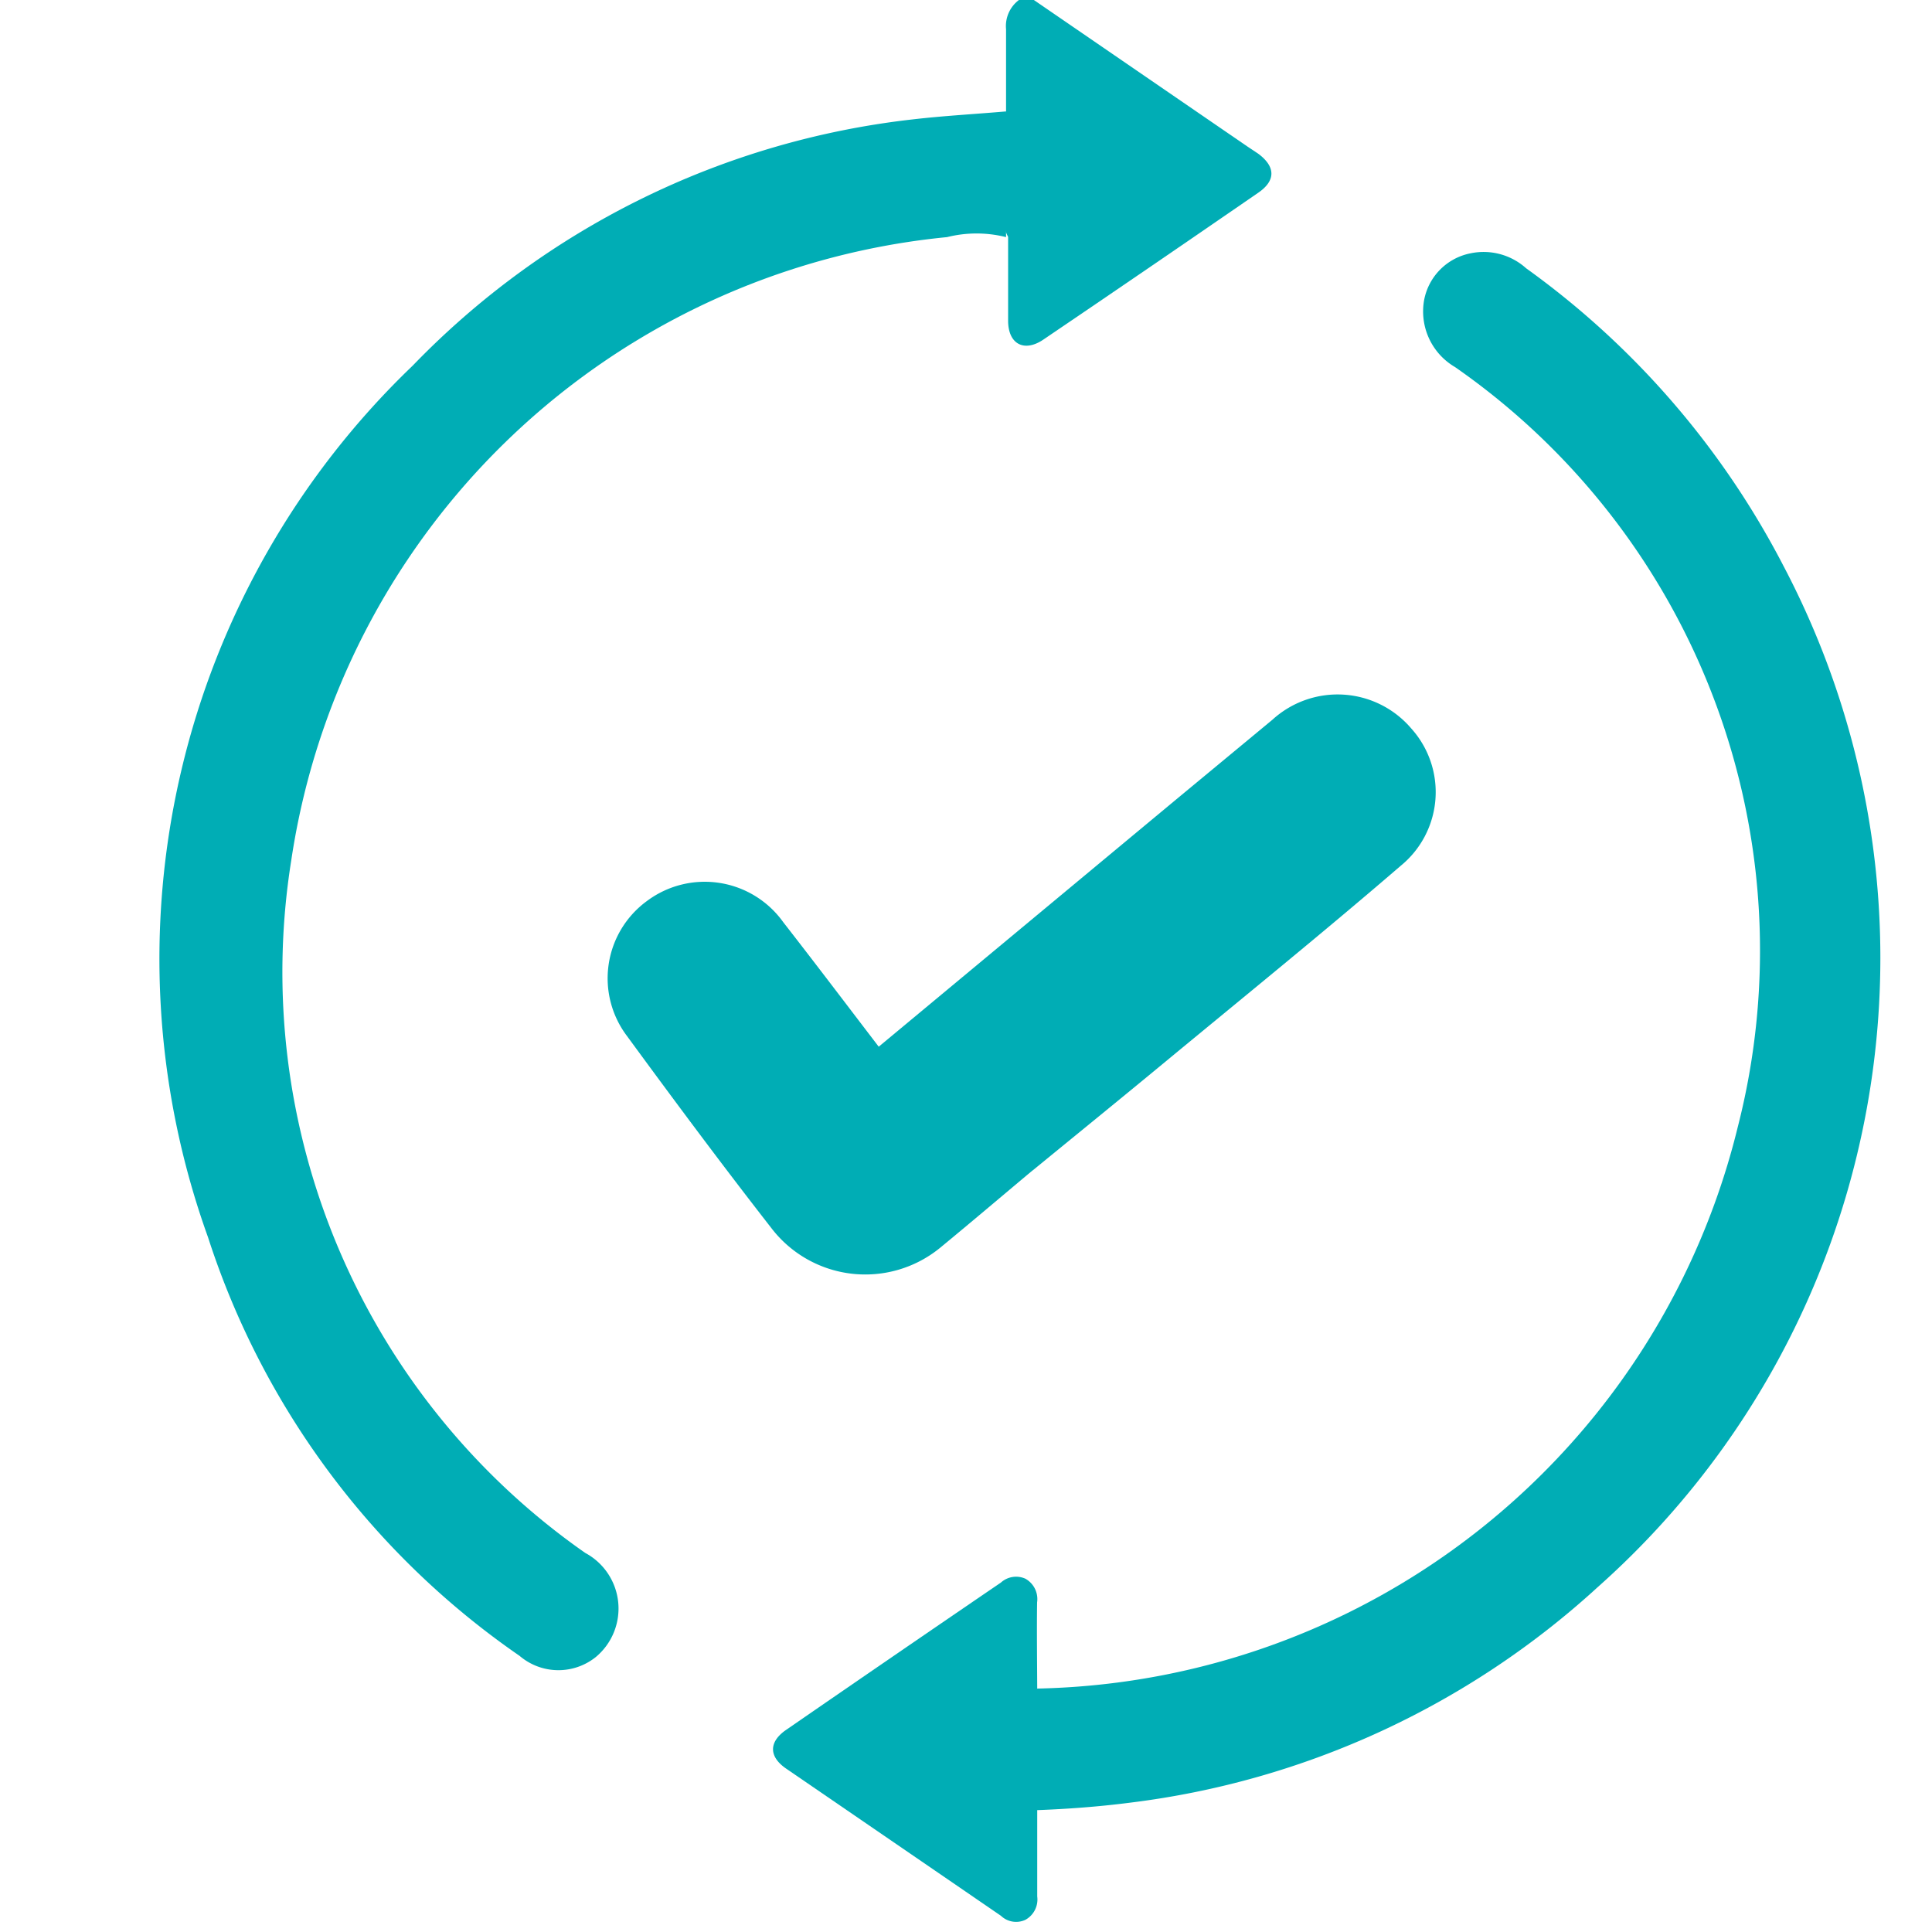 <svg xmlns="http://www.w3.org/2000/svg" xmlns:xlink="http://www.w3.org/1999/xlink" width="15" height="15" viewBox="0 0 15 15"><defs><clipPath id="a"><rect width="15" height="15" transform="translate(-4218 2677)" fill="#00adb5" stroke="#707070" stroke-width="1"/></clipPath></defs><g transform="translate(4218 -2677)" clip-path="url(#a)"><g transform="translate(-4216.75 2677)"><path d="M1461.805-414.639c0-.213,0-.425,0-.638a.253.253,0,0,1,.1-.227h.116l1.644,1.128c.032.022.065.043.1.067.133.1.134.207,0,.3q-.833.574-1.671,1.142c-.148.1-.271.035-.273-.143,0-.218,0-.437,0-.655a.394.394,0,0,1-.045-.193c0-.2,0-.4,0-.6A.3.3,0,0,1,1461.805-414.639Z" transform="translate(-1455.244 415.504)" fill="#00adb5"/><path d="M1245.225-385.906q0,.488,0,.976a.942.942,0,0,0-.458,0,5.707,5.707,0,0,0-5.092,4.841,5.5,5.5,0,0,0,2.283,5.375.49.49,0,0,1,.082.808.464.464,0,0,1-.592-.009,6.3,6.3,0,0,1-2.419-3.25,6.378,6.378,0,0,1,1.589-6.767,6.392,6.392,0,0,1,3.882-1.912C1244.741-385.872,1244.983-385.885,1245.225-385.906Z" transform="translate(-1238.664 386.771)" fill="#00adb5"/><path d="M1469.662-337.486a5.718,5.718,0,0,0,5.439-4.36,5.518,5.518,0,0,0-2.195-5.9.5.5,0,0,1-.24-.521.456.456,0,0,1,.359-.362.494.494,0,0,1,.433.116,6.553,6.553,0,0,1,2,2.315,6.534,6.534,0,0,1-1.445,7.925,6.559,6.559,0,0,1-3.631,1.673c-.241.031-.483.049-.725.058A2.066,2.066,0,0,1,1469.662-337.486Z" transform="translate(-1462.859 350.596)" fill="#00adb5"/><path d="M1429.163-228.23l2.305-1.916.751-.622a.751.751,0,0,1,1.079.069.738.738,0,0,1-.083,1.065c-.6.517-1.221,1.02-1.834,1.527-.34.281-.682.559-1.023.838a1.647,1.647,0,0,1-.479-.262,3.825,3.825,0,0,1-.662-.578C1429.187-228.142,1429.138-228.171,1429.163-228.23Z" transform="translate(-1423.59 236.356)" fill="#00adb5"/><path d="M1359.475-180.106a3.685,3.685,0,0,0,1.039.861c.054.03.12.042.156.1-.239.2-.474.4-.717.6a.918.918,0,0,1-1.311-.152c-.382-.49-.753-.989-1.12-1.49a.743.743,0,0,1,.153-1.049.749.749,0,0,1,1.06.165C1358.983-180.753,1359.228-180.429,1359.475-180.106Z" transform="translate(-1353.903 188.232)" fill="#00adb5"/><path d="M1403.256,4.276V5.22c0,.223,0,.447,0,.67a.18.18,0,0,1-.093.182.171.171,0,0,1-.189-.032q-.834-.572-1.668-1.143c-.135-.093-.135-.207,0-.3q.832-.574,1.668-1.144a.176.176,0,0,1,.19-.03.181.181,0,0,1,.091.184C1403.252,3.829,1403.255,4.053,1403.256,4.276Z" transform="translate(-1396.453 8.834)" fill="#00adb5"/></g></g></svg>
